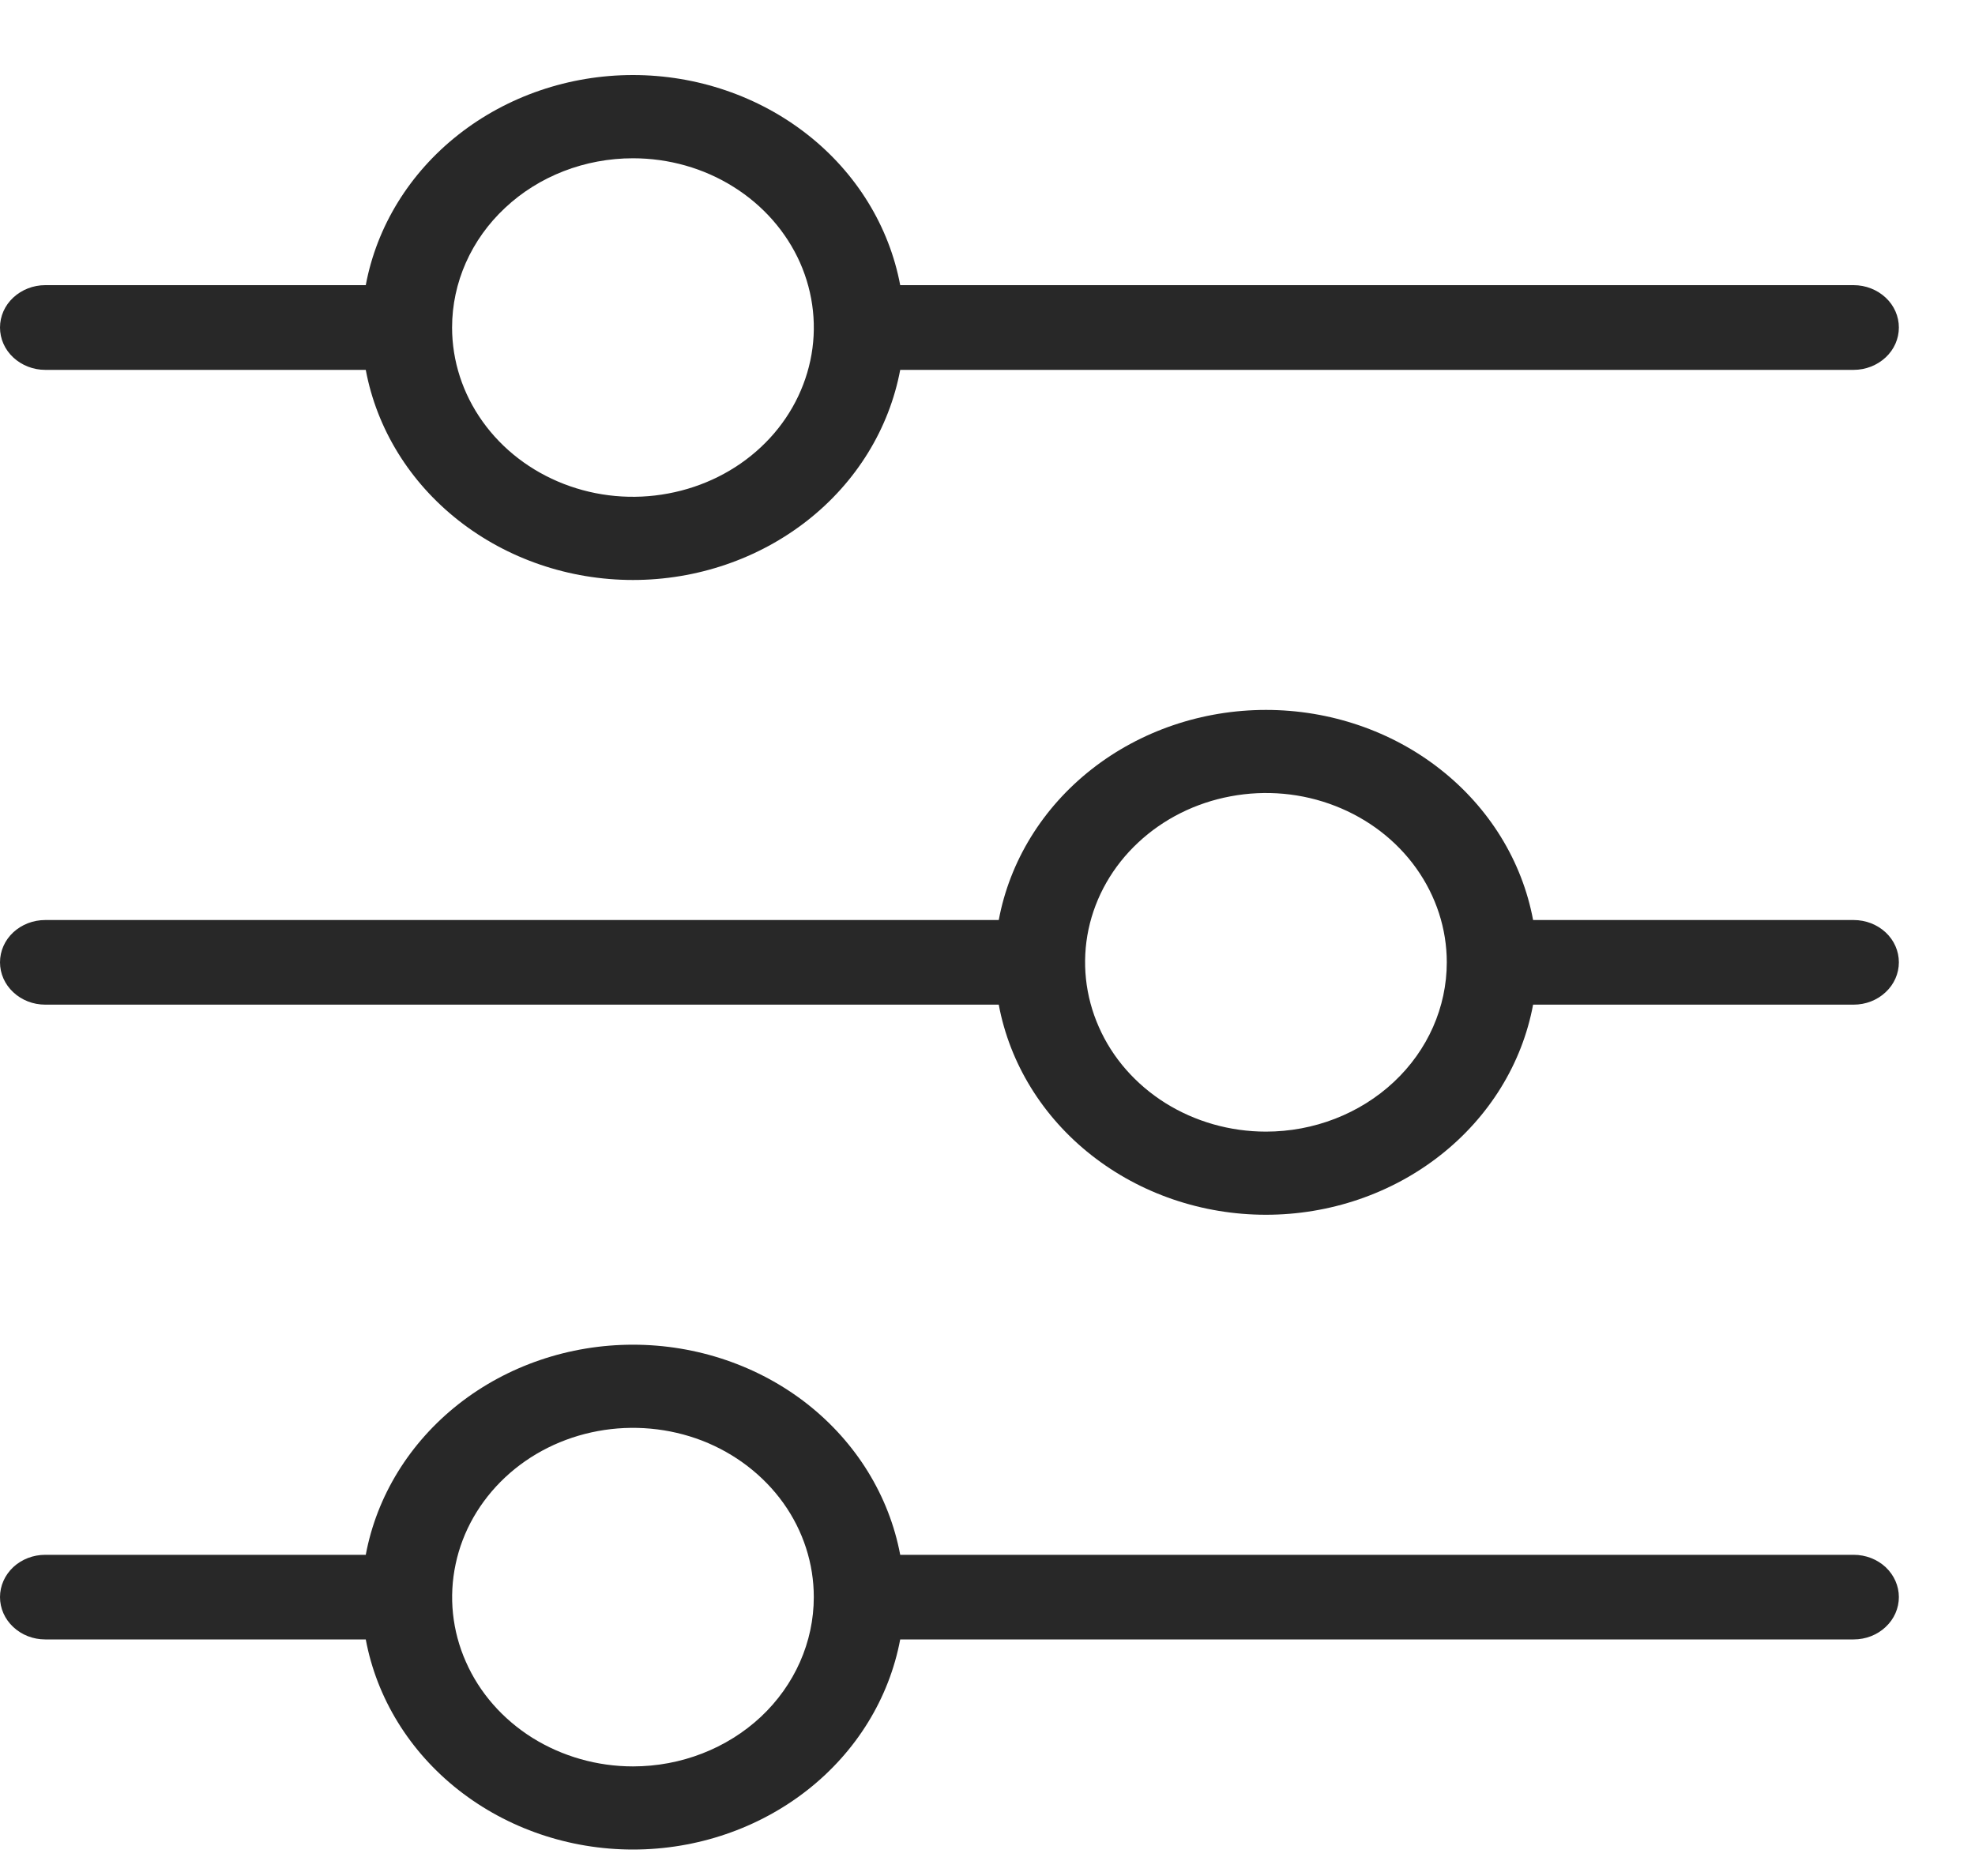 <svg width="20" height="19" viewBox="0 0 20 19" fill="none" xmlns="http://www.w3.org/2000/svg">
	<path
		d="M0.458 3.746H3.704C3.815 4.342 4.148 4.882 4.643 5.271C5.138 5.66 5.763 5.874 6.41 5.874C7.056 5.874 7.682 5.66 8.177 5.271C8.672 4.882 9.004 4.342 9.116 3.746H18.771C18.893 3.746 19.009 3.7 19.095 3.62C19.181 3.54 19.229 3.431 19.229 3.317C19.229 3.203 19.181 3.094 19.095 3.014C19.009 2.934 18.893 2.888 18.771 2.888H9.116C9.004 2.292 8.672 1.752 8.177 1.363C7.682 0.974 7.056 0.76 6.41 0.76C5.763 0.76 5.138 0.974 4.643 1.363C4.148 1.752 3.815 2.292 3.704 2.888H0.458C0.336 2.888 0.22 2.934 0.134 3.014C0.048 3.094 0 3.203 0 3.317C0 3.431 0.048 3.54 0.134 3.62C0.22 3.7 0.336 3.746 0.458 3.746ZM6.41 1.603C6.772 1.603 7.126 1.703 7.427 1.892C7.728 2.08 7.963 2.348 8.102 2.661C8.24 2.974 8.277 3.319 8.206 3.651C8.135 3.984 7.961 4.29 7.705 4.529C7.449 4.769 7.122 4.932 6.767 4.998C6.412 5.065 6.044 5.031 5.709 4.901C5.374 4.771 5.088 4.551 4.887 4.269C4.686 3.988 4.578 3.656 4.578 3.317C4.578 2.862 4.771 2.426 5.115 2.105C5.458 1.783 5.924 1.603 6.41 1.603ZM18.771 9.318H15.525C15.414 8.722 15.081 8.181 14.586 7.792C14.092 7.403 13.466 7.19 12.82 7.19C12.173 7.19 11.548 7.403 11.053 7.792C10.558 8.181 10.225 8.722 10.114 9.318H0.458C0.336 9.318 0.22 9.363 0.134 9.443C0.048 9.523 0 9.632 0 9.746C0 9.86 0.048 9.969 0.134 10.049C0.22 10.13 0.336 10.175 0.458 10.175H10.114C10.225 10.771 10.558 11.311 11.053 11.7C11.548 12.089 12.173 12.303 12.82 12.303C13.466 12.303 14.092 12.089 14.586 11.7C15.081 11.311 15.414 10.771 15.525 10.175H18.771C18.893 10.175 19.009 10.13 19.095 10.049C19.181 9.969 19.229 9.86 19.229 9.746C19.229 9.632 19.181 9.523 19.095 9.443C19.009 9.363 18.893 9.318 18.771 9.318ZM12.82 11.461C12.457 11.461 12.103 11.36 11.802 11.172C11.501 10.983 11.266 10.716 11.128 10.402C10.989 10.089 10.953 9.744 11.023 9.412C11.094 9.079 11.268 8.774 11.525 8.534C11.781 8.294 12.107 8.131 12.462 8.065C12.818 7.998 13.186 8.032 13.52 8.162C13.855 8.292 14.141 8.512 14.342 8.794C14.543 9.076 14.651 9.407 14.651 9.746C14.651 10.201 14.458 10.637 14.115 10.958C13.771 11.28 13.305 11.461 12.82 11.461ZM18.771 15.747H9.116C9.004 15.151 8.672 14.611 8.177 14.221C7.682 13.832 7.056 13.619 6.41 13.619C5.763 13.619 5.138 13.832 4.643 14.221C4.148 14.611 3.815 15.151 3.704 15.747H0.458C0.336 15.747 0.22 15.792 0.134 15.872C0.048 15.953 0 16.062 0 16.175C0 16.289 0.048 16.398 0.134 16.478C0.22 16.559 0.336 16.604 0.458 16.604H3.704C3.815 17.2 4.148 17.74 4.643 18.129C5.138 18.518 5.763 18.732 6.41 18.732C7.056 18.732 7.682 18.518 8.177 18.129C8.672 17.74 9.004 17.2 9.116 16.604H18.771C18.893 16.604 19.009 16.559 19.095 16.478C19.181 16.398 19.229 16.289 19.229 16.175C19.229 16.062 19.181 15.953 19.095 15.872C19.009 15.792 18.893 15.747 18.771 15.747ZM6.41 17.89C6.048 17.89 5.694 17.789 5.392 17.601C5.091 17.412 4.856 17.145 4.718 16.831C4.579 16.518 4.543 16.173 4.614 15.841C4.684 15.508 4.859 15.203 5.115 14.963C5.371 14.723 5.697 14.56 6.053 14.494C6.408 14.428 6.776 14.462 7.111 14.591C7.445 14.721 7.731 14.941 7.933 15.223C8.134 15.505 8.241 15.836 8.241 16.175C8.241 16.63 8.048 17.066 7.705 17.388C7.361 17.709 6.896 17.89 6.41 17.89Z"
		fill="#282828"/>
</svg>
